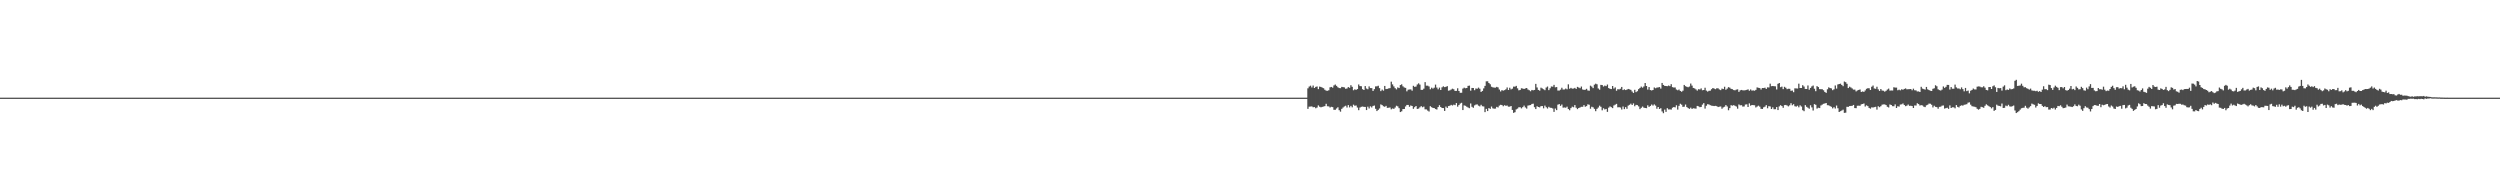 <?xml version="1.0" encoding="UTF-8"?>
<svg xmlns="http://www.w3.org/2000/svg" width="1920" height="150">
  <path d="M0 75.000h1v1.000H0zM1 75.000h1v1.000H1zM2 75.000h1v1.000H2zM3 75.000h1v1.000H3zM4 75.000h1v1.000H4zM5 75.000h1v1.000H5zM6 75.000h1v1.000H6zM7 75.000h1v1.000H7zM8 75.000h1v1.000H8zM9 75.000h1v1.000H9zM10 75.000h1v1.000H10zM11 75.000h1v1.000H11zM12 75.000h1v1.000H12zM13 75.000h1v1.000H13zM14 75.000h1v1.000H14zM15 75.000h1v1.000H15zM16 75.000h1v1.000H16zM17 75.000h1v1.000H17zM18 75.000h1v1.000H18zM19 75.000h1v1.000H19zM20 75.000h1v1.000H20zM21 75.000h1v1.000H21zM22 75.000h1v1.000H22zM23 75.000h1v1.000H23zM24 75.000h1v1.000H24zM25 75.000h1v1.000H25zM26 75.000h1v1.000H26zM27 75.000h1v1.000H27zM28 75.000h1v1.000H28zM29 75.000h1v1.000H29zM30 75.000h1v1.000H30zM31 75.000h1v1.000H31zM32 75.000h1v1.000H32zM33 75.000h1v1.000H33zM34 75.000h1v1.000H34zM35 75.000h1v1.000H35zM36 75.000h1v1.000H36zM37 75.000h1v1.000H37zM38 75.000h1v1.000H38zM39 75.000h1v1.000H39zM40 75.000h1v1.000H40zM41 75.000h1v1.000H41zM42 75.000h1v1.000H42zM43 75.000h1v1.000H43zM44 75.000h1v1.000H44zM45 75.000h1v1.000H45zM46 75.000h1v1.000H46zM47 75.000h1v1.000H47zM48 75.000h1v1.000H48zM49 75.000h1v1.000H49zM50 75.000h1v1.000H50zM51 75.000h1v1.000H51zM52 75.000h1v1.000H52zM53 75.000h1v1.000H53zM54 75.000h1v1.000H54zM55 75.000h1v1.000H55zM56 75.000h1v1.000H56zM57 75.000h1v1.000H57zM58 75.000h1v1.000H58zM59 75.000h1v1.000H59zM60 75.000h1v1.000H60zM61 75.000h1v1.000H61zM62 75.000h1v1.000H62zM63 75.000h1v1.000H63zM64 75.000h1v1.000H64zM65 75.000h1v1.000H65zM66 75.000h1v1.000H66zM67 75.000h1v1.000H67zM68 75.000h1v1.000H68zM69 75.000h1v1.000H69zM70 75.000h1v1.000H70zM71 75.000h1v1.000H71zM72 75.000h1v1.000H72zM73 75.000h1v1.000H73zM74 75.000h1v1.000H74zM75 75.000h1v1.000H75zM76 75.000h1v1.000H76zM77 75.000h1v1.000H77zM78 75.000h1v1.000H78zM79 75.000h1v1.000H79zM80 75.000h1v1.000H80zM81 75.000h1v1.000H81zM82 75.000h1v1.000H82zM83 75.000h1v1.000H83zM84 75.000h1v1.000H84zM85 75.000h1v1.000H85zM86 75.000h1v1.000H86zM87 75.000h1v1.000H87zM88 75.000h1v1.000H88zM89 75.000h1v1.000H89zM90 75.000h1v1.000H90zM91 75.000h1v1.000H91zM92 75.000h1v1.000H92zM93 75.000h1v1.000H93zM94 75.000h1v1.000H94zM95 75.000h1v1.000H95zM96 75.000h1v1.000H96zM97 75.000h1v1.000H97zM98 75.000h1v1.000H98zM99 75.000h1v1.000H99zM100 75.000h1v1.000H100zM101 75.000h1v1.000H101zM102 75.000h1v1.000H102zM103 75.000h1v1.000H103zM104 75.000h1v1.000H104zM105 75.000h1v1.000H105zM106 75.000h1v1.000H106zM107 75.000h1v1.000H107zM108 75.000h1v1.000H108zM109 75.000h1v1.000H109zM110 75.000h1v1.000H110zM111 75.000h1v1.000H111zM112 75.000h1v1.000H112zM113 75.000h1v1.000H113zM114 75.000h1v1.000H114zM115 75.000h1v1.000H115zM116 75.000h1v1.000H116zM117 75.000h1v1.000H117zM118 75.000h1v1.000H118zM119 75.000h1v1.000H119zM120 75.000h1v1.000H120zM121 75.000h1v1.000H121zM122 75.000h1v1.000H122zM123 75.000h1v1.000H123zM124 75.000h1v1.000H124zM125 75.000h1v1.000H125zM126 75.000h1v1.000H126zM127 75.000h1v1.000H127zM128 75.000h1v1.000H128zM129 75.000h1v1.000H129zM130 75.000h1v1.000H130zM131 75.000h1v1.000H131zM132 75.000h1v1.000H132zM133 75.000h1v1.000H133zM134 75.000h1v1.000H134zM135 75.000h1v1.000H135zM136 75.000h1v1.000H136zM137 75.000h1v1.000H137zM138 75.000h1v1.000H138zM139 75.000h1v1.000H139zM140 75.000h1v1.000H140zM141 75.000h1v1.000H141zM142 75.000h1v1.000H142zM143 75.000h1v1.000H143zM144 75.000h1v1.000H144zM145 75.000h1v1.000H145zM146 75.000h1v1.000H146zM147 75.000h1v1.000H147zM148 75.000h1v1.000H148zM149 75.000h1v1.000H149zM150 75.000h1v1.000H150zM151 75.000h1v1.000H151zM152 75.000h1v1.000H152zM153 75.000h1v1.000H153zM154 75.000h1v1.000H154zM155 75.000h1v1.000H155zM156 75.000h1v1.000H156zM157 75.000h1v1.000H157zM158 75.000h1v1.000H158zM159 75.000h1v1.000H159zM160 75.000h1v1.000H160zM161 75.000h1v1.000H161zM162 75.000h1v1.000H162zM163 75.000h1v1.000H163zM164 75.000h1v1.000H164zM165 75.000h1v1.000H165zM166 75.000h1v1.000H166zM167 75.000h1v1.000H167zM168 75.000h1v1.000H168zM169 75.000h1v1.000H169zM170 75.000h1v1.000H170zM171 75.000h1v1.000H171zM172 75.000h1v1.000H172zM173 75.000h1v1.000H173zM174 75.000h1v1.000H174zM175 75.000h1v1.000H175zM176 75.000h1v1.000H176zM177 75.000h1v1.000H177zM178 75.000h1v1.000H178zM179 75.000h1v1.000H179zM180 75.000h1v1.000H180zM181 75.000h1v1.000H181zM182 75.000h1v1.000H182zM183 75.000h1v1.000H183zM184 75.000h1v1.000H184zM185 75.000h1v1.000H185zM186 75.000h1v1.000H186zM187 75.000h1v1.000H187zM188 75.000h1v1.000H188zM189 75.000h1v1.000H189zM190 75.000h1v1.000H190zM191 75.000h1v1.000H191zM192 75.000h1v1.000H192zM193 75.000h1v1.000H193zM194 75.000h1v1.000H194zM195 75.000h1v1.000H195zM196 75.000h1v1.000H196zM197 75.000h1v1.000H197zM198 75.000h1v1.000H198zM199 75.000h1v1.000H199zM200 75.000h1v1.000H200zM201 75.000h1v1.000H201zM202 75.000h1v1.000H202zM203 75.000h1v1.000H203zM204 75.000h1v1.000H204zM205 75.000h1v1.000H205zM206 75.000h1v1.000H206zM207 75.000h1v1.000H207zM208 75.000h1v1.000H208zM209 75.000h1v1.000H209zM210 75.000h1v1.000H210zM211 75.000h1v1.000H211zM212 75.000h1v1.000H212zM213 75.000h1v1.000H213zM214 75.000h1v1.000H214zM215 75.000h1v1.000H215zM216 75.000h1v1.000H216zM217 75.000h1v1.000H217zM218 75.000h1v1.000H218zM219 75.000h1v1.000H219zM220 75.000h1v1.000H220zM221 75.000h1v1.000H221zM222 75.000h1v1.000H222zM223 75.000h1v1.000H223zM224 75.000h1v1.000H224zM225 75.000h1v1.000H225zM226 75.000h1v1.000H226zM227 75.000h1v1.000H227zM228 75.000h1v1.000H228zM229 75.000h1v1.000H229zM230 75.000h1v1.000H230zM231 75.000h1v1.000H231zM232 75.000h1v1.000H232zM233 75.000h1v1.000H233zM234 75.000h1v1.000H234zM235 75.000h1v1.000H235zM236 75.000h1v1.000H236zM237 75.000h1v1.000H237zM238 75.000h1v1.000H238zM239 75.000h1v1.000H239zM240 75.000h1v1.000H240zM241 75.000h1v1.000H241zM242 75.000h1v1.000H242zM243 75.000h1v1.000H243zM244 75.000h1v1.000H244zM245 75.000h1v1.000H245zM246 75.000h1v1.000H246zM247 75.000h1v1.000H247zM248 75.000h1v1.000H248zM249 75.000h1v1.000H249zM250 75.000h1v1.000H250zM251 75.000h1v1.000H251zM252 75.000h1v1.000H252zM253 75.000h1v1.000H253zM254 75.000h1v1.000H254zM255 75.000h1v1.000H255zM256 75.000h1v1.000H256zM257 75.000h1v1.000H257zM258 75.000h1v1.000H258zM259 75.000h1v1.000H259zM260 75.000h1v1.000H260zM261 75.000h1v1.000H261zM262 75.000h1v1.000H262zM263 75.000h1v1.000H263zM264 75.000h1v1.000H264zM265 75.000h1v1.000H265zM266 75.000h1v1.000H266zM267 75.000h1v1.000H267zM268 75.000h1v1.000H268zM269 75.000h1v1.000H269zM270 75.000h1v1.000H270zM271 75.000h1v1.000H271zM272 75.000h1v1.000H272zM273 75.000h1v1.000H273zM274 75.000h1v1.000H274zM275 75.000h1v1.000H275zM276 75.000h1v1.000H276zM277 75.000h1v1.000H277zM278 75.000h1v1.000H278zM279 75.000h1v1.000H279zM280 75.000h1v1.000H280zM281 75.000h1v1.000H281zM282 75.000h1v1.000H282zM283 75.000h1v1.000H283zM284 75.000h1v1.000H284zM285 75.000h1v1.000H285zM286 75.000h1v1.000H286zM287 75.000h1v1.000H287zM288 75.000h1v1.000H288zM289 75.000h1v1.000H289zM290 75.000h1v1.000H290zM291 75.000h1v1.000H291zM292 75.000h1v1.000H292zM293 75.000h1v1.000H293zM294 75.000h1v1.000H294zM295 75.000h1v1.000H295zM296 75.000h1v1.000H296zM297 75.000h1v1.000H297zM298 75.000h1v1.000H298zM299 75.000h1v1.000H299zM300 75.000h1v1.000H300zM301 75.000h1v1.000H301zM302 75.000h1v1.000H302zM303 75.000h1v1.000H303zM304 75.000h1v1.000H304zM305 75.000h1v1.000H305zM306 75.000h1v1.000H306zM307 75.000h1v1.000H307zM308 75.000h1v1.000H308zM309 75.000h1v1.000H309zM310 75.000h1v1.000H310zM311 75.000h1v1.000H311zM312 75.000h1v1.000H312zM313 75.000h1v1.000H313zM314 75.000h1v1.000H314zM315 75.000h1v1.000H315zM316 75.000h1v1.000H316zM317 75.000h1v1.000H317zM318 75.000h1v1.000H318zM319 75.000h1v1.000H319zM320 75.000h1v1.000H320zM321 75.000h1v1.000H321zM322 75.000h1v1.000H322zM323 75.000h1v1.000H323zM324 75.000h1v1.000H324zM325 75.000h1v1.000H325zM326 75.000h1v1.000H326zM327 75.000h1v1.000H327zM328 75.000h1v1.000H328zM329 75.000h1v1.000H329zM330 75.000h1v1.000H330zM331 75.000h1v1.000H331zM332 75.000h1v1.000H332zM333 75.000h1v1.000H333zM334 75.000h1v1.000H334zM335 75.000h1v1.000H335zM336 75.000h1v1.000H336zM337 75.000h1v1.000H337zM338 75.000h1v1.000H338zM339 75.000h1v1.000H339zM340 75.000h1v1.000H340zM341 75.000h1v1.000H341zM342 75.000h1v1.000H342zM343 75.000h1v1.000H343zM344 75.000h1v1.000H344zM345 75.000h1v1.000H345zM346 75.000h1v1.000H346zM347 75.000h1v1.000H347zM348 75.000h1v1.000H348zM349 75.000h1v1.000H349zM350 75.000h1v1.000H350zM351 75.000h1v1.000H351zM352 75.000h1v1.000H352zM353 75.000h1v1.000H353zM354 75.000h1v1.000H354zM355 75.000h1v1.000H355zM356 75.000h1v1.000H356zM357 75.000h1v1.000H357zM358 75.000h1v1.000H358zM359 75.000h1v1.000H359zM360 75.000h1v1.000H360zM361 75.000h1v1.000H361zM362 75.000h1v1.000H362zM363 75.000h1v1.000H363zM364 75.000h1v1.000H364zM365 75.000h1v1.000H365zM366 75.000h1v1.000H366zM367 75.000h1v1.000H367zM368 75.000h1v1.000H368zM369 75.000h1v1.000H369zM370 75.000h1v1.000H370zM371 75.000h1v1.000H371zM372 75.000h1v1.000H372zM373 75.000h1v1.000H373zM374 75.000h1v1.000H374zM375 75.000h1v1.000H375zM376 75.000h1v1.000H376zM377 75.000h1v1.000H377zM378 75.000h1v1.000H378zM379 75.000h1v1.000H379zM380 75.000h1v1.000H380zM381 75.000h1v1.000H381zM382 75.000h1v1.000H382zM383 75.000h1v1.000H383zM384 75.000h1v1.000H384zM385 75.000h1v1.000H385zM386 75.000h1v1.000H386zM387 75.000h1v1.000H387zM388 75.000h1v1.000H388zM389 75.000h1v1.000H389zM390 75.000h1v1.000H390zM391 75.000h1v1.000H391zM392 75.000h1v1.000H392zM393 75.000h1v1.000H393zM394 75.000h1v1.000H394zM395 75.000h1v1.000H395zM396 75.000h1v1.000H396zM397 75.000h1v1.000H397zM398 75.000h1v1.000H398zM399 75.000h1v1.000H399zM400 75.000h1v1.000H400zM401 75.000h1v1.000H401zM402 75.000h1v1.000H402zM403 75.000h1v1.000H403zM404 75.000h1v1.000H404zM405 75.000h1v1.000H405zM406 75.000h1v1.000H406zM407 75.000h1v1.000H407zM408 75.000h1v1.000H408zM409 75.000h1v1.000H409zM410 75.000h1v1.000H410zM411 75.000h1v1.000H411zM412 75.000h1v1.000H412zM413 75.000h1v1.000H413zM414 75.000h1v1.000H414zM415 75.000h1v1.000H415zM416 75.000h1v1.000H416zM417 75.000h1v1.000H417zM418 75.000h1v1.000H418zM419 75.000h1v1.000H419zM420 75.000h1v1.000H420zM421 75.000h1v1.000H421zM422 75.000h1v1.000H422zM423 75.000h1v1.000H423zM424 75.000h1v1.000H424zM425 75.000h1v1.000H425zM426 75.000h1v1.000H426zM427 75.000h1v1.000H427zM428 75.000h1v1.000H428zM429 75.000h1v1.000H429zM430 75.000h1v1.000H430zM431 75.000h1v1.000H431zM432 75.000h1v1.000H432zM433 75.000h1v1.000H433zM434 75.000h1v1.000H434zM435 75.000h1v1.000H435zM436 75.000h1v1.000H436zM437 75.000h1v1.000H437zM438 75.000h1v1.000H438zM439 75.000h1v1.000H439zM440 75.000h1v1.000H440zM441 75.000h1v1.000H441zM442 75.000h1v1.000H442zM443 75.000h1v1.000H443zM444 75.000h1v1.000H444zM445 75.000h1v1.000H445zM446 75.000h1v1.000H446zM447 75.000h1v1.000H447zM448 75.000h1v1.000H448zM449 75.000h1v1.000H449zM450 75.000h1v1.000H450zM451 75.000h1v1.000H451zM452 75.000h1v1.000H452zM453 75.000h1v1.000H453zM454 75.000h1v1.000H454zM455 75.000h1v1.000H455zM456 75.000h1v1.000H456zM457 75.000h1v1.000H457zM458 75.000h1v1.000H458zM459 75.000h1v1.000H459zM460 75.000h1v1.000H460zM461 75.000h1v1.000H461zM462 75.000h1v1.000H462zM463 75.000h1v1.000H463zM464 75.000h1v1.000H464zM465 75.000h1v1.000H465zM466 75.000h1v1.000H466zM467 75.000h1v1.000H467zM468 75.000h1v1.000H468zM469 75.000h1v1.000H469zM470 75.000h1v1.000H470zM471 75.000h1v1.000H471zM472 75.000h1v1.000H472zM473 75.000h1v1.000H473zM474 75.000h1v1.000H474zM475 75.000h1v1.000H475zM476 75.000h1v1.000H476zM477 75.000h1v1.000H477zM478 75.000h1v1.000H478zM479 75.000h1v1.000H479zM480 75.000h1v1.000H480zM481 75.000h1v1.000H481zM482 75.000h1v1.000H482zM483 75.000h1v1.000H483zM484 75.000h1v1.000H484zM485 75.000h1v1.000H485zM486 75.000h1v1.000H486zM487 75.000h1v1.000H487zM488 75.000h1v1.000H488zM489 75.000h1v1.000H489zM490 75.000h1v1.000H490zM491 75.000h1v1.000H491zM492 75.000h1v1.000H492zM493 75.000h1v1.000H493zM494 75.000h1v1.000H494zM495 75.000h1v1.000H495zM496 75.000h1v1.000H496zM497 75.000h1v1.000H497zM498 75.000h1v1.000H498zM499 75.000h1v1.000H499zM500 75.000h1v1.000H500zM501 75.000h1v1.000H501zM502 75.000h1v1.000H502zM503 75.000h1v1.000H503zM504 75.000h1v1.000H504zM505 75.000h1v1.000H505zM506 75.000h1v1.000H506zM507 75.000h1v1.000H507zM508 75.000h1v1.000H508zM509 75.000h1v1.000H509zM510 75.000h1v1.000H510zM511 75.000h1v1.000H511zM512 75.000h1v1.000H512zM513 75.000h1v1.000H513zM514 75.000h1v1.000H514zM515 75.000h1v1.000H515zM516 75.000h1v1.000H516zM517 75.000h1v1.000H517zM518 75.000h1v1.000H518zM519 75.000h1v1.000H519zM520 75.000h1v1.000H520zM521 75.000h1v1.000H521zM522 75.000h1v1.000H522zM523 75.000h1v1.000H523zM524 75.000h1v1.000H524zM525 75.000h1v1.000H525zM526 75.000h1v1.000H526zM527 75.000h1v1.000H527zM528 75.000h1v1.000H528zM529 75.000h1v1.000H529zM530 75.000h1v1.000H530zM531 75.000h1v1.000H531zM532 75.000h1v1.000H532zM533 75.000h1v1.000H533zM534 75.000h1v1.000H534zM535 75.000h1v1.000H535zM536 75.000h1v1.000H536zM537 75.000h1v1.000H537zM538 75.000h1v1.000H538zM539 75.000h1v1.000H539zM540 75.000h1v1.000H540zM541 75.000h1v1.000H541zM542 75.000h1v1.000H542zM543 75.000h1v1.000H543zM544 75.000h1v1.000H544zM545 75.000h1v1.000H545zM546 75.000h1v1.000H546zM547 75.000h1v1.000H547zM548 75.000h1v1.000H548zM549 75.000h1v1.000H549zM550 75.000h1v1.000H550zM551 75.000h1v1.000H551zM552 75.000h1v1.000H552zM553 75.000h1v1.000H553zM554 75.000h1v1.000H554zM555 75.000h1v1.000H555zM556 75.000h1v1.000H556zM557 75.000h1v1.000H557zM558 75.000h1v1.000H558zM559 75.000h1v1.000H559zM560 75.000h1v1.000H560zM561 75.000h1v1.000H561zM562 75.000h1v1.000H562zM563 75.000h1v1.000H563zM564 75.000h1v1.000H564zM565 75.000h1v1.000H565zM566 75.000h1v1.000H566zM567 75.000h1v1.000H567zM568 75.000h1v1.000H568zM569 75.000h1v1.000H569zM570 75.000h1v1.000H570zM571 75.000h1v1.000H571zM572 75.000h1v1.000H572zM573 75.000h1v1.000H573zM574 75.000h1v1.000H574zM575 75.000h1v1.000H575zM576 75.000h1v1.000H576zM577 75.000h1v1.000H577zM578 75.000h1v1.000H578zM579 75.000h1v1.000H579zM580 75.000h1v1.000H580zM581 75.000h1v1.000H581zM582 75.000h1v1.000H582zM583 75.000h1v1.000H583zM584 75.000h1v1.000H584zM585 75.000h1v1.000H585zM586 75.000h1v1.000H586zM587 75.000h1v1.000H587zM588 75.000h1v1.000H588zM589 75.000h1v1.000H589zM590 75.000h1v1.000H590zM591 75.000h1v1.000H591zM592 75.000h1v1.000H592zM593 75.000h1v1.000H593zM594 75.000h1v1.000H594zM595 75.000h1v1.000H595zM596 75.000h1v1.000H596zM597 75.000h1v1.000H597zM598 75.000h1v1.000H598zM599 75.000h1v1.000H599zM600 75.000h1v1.000H600zM601 75.000h1v1.000H601zM602 75.000h1v1.000H602zM603 75.000h1v1.000H603zM604 75.000h1v1.000H604zM605 75.000h1v1.000H605zM606 75.000h1v1.000H606zM607 75.000h1v1.000H607zM608 75.000h1v1.000H608zM609 75.000h1v1.000H609zM610 75.000h1v1.000H610zM611 75.000h1v1.000H611zM612 75.000h1v1.000H612zM613 75.000h1v1.000H613zM614 75.000h1v1.000H614zM615 75.000h1v1.000H615zM616 75.000h1v1.000H616zM617 75.000h1v1.000H617zM618 75.000h1v1.000H618zM619 75.000h1v1.000H619zM620 75.000h1v1.000H620zM621 75.000h1v1.000H621zM622 75.000h1v1.000H622zM623 75.000h1v1.000H623zM624 75.000h1v1.000H624zM625 75.000h1v1.000H625zM626 75.000h1v1.000H626zM627 75.000h1v1.000H627zM628 75.000h1v1.000H628zM629 75.000h1v1.000H629zM630 75.000h1v1.000H630zM631 75.000h1v1.000H631zM632 75.000h1v1.000H632zM633 75.000h1v1.000H633zM634 75.000h1v1.000H634zM635 75.000h1v1.000H635zM636 75.000h1v1.000H636zM637 75.000h1v1.000H637zM638 75.000h1v1.000H638zM639 75.000h1v1.000H639zM640 75.000h1v1.000H640zM641 75.000h1v1.000H641zM642 75.000h1v1.000H642zM643 75.000h1v1.000H643zM644 75.000h1v1.000H644zM645 75.000h1v1.000H645zM646 75.000h1v1.000H646zM647 75.000h1v1.000H647zM648 75.000h1v1.000H648zM649 75.000h1v1.000H649zM650 75.000h1v1.000H650zM651 75.000h1v1.000H651zM652 75.000h1v1.000H652zM653 75.000h1v1.000H653zM654 75.000h1v1.000H654zM655 75.000h1v1.000H655zM656 75.000h1v1.000H656zM657 75.000h1v1.000H657zM658 75.000h1v1.000H658zM659 75.000h1v1.000H659zM660 75.000h1v1.000H660zM661 75.000h1v1.000H661zM662 75.000h1v1.000H662zM663 75.000h1v1.000H663zM664 75.000h1v1.000H664zM665 75.000h1v1.000H665zM666 75.000h1v1.000H666zM667 75.000h1v1.000H667zM668 75.000h1v1.000H668zM669 75.000h1v1.000H669zM670 75.000h1v1.000H670zM671 75.000h1v1.000H671zM672 75.000h1v1.000H672zM673 75.000h1v1.000H673zM674 75.000h1v1.000H674zM675 75.000h1v1.000H675zM676 75.000h1v1.000H676zM677 75.000h1v1.000H677zM678 75.000h1v1.000H678zM679 75.000h1v1.000H679zM680 75.000h1v1.000H680zM681 75.000h1v1.000H681zM682 75.000h1v1.000H682zM683 75.000h1v1.000H683zM684 75.000h1v1.000H684zM685 75.000h1v1.000H685zM686 75.000h1v1.000H686zM687 75.000h1v1.000H687zM688 75.000h1v1.000H688zM689 75.000h1v1.000H689zM690 75.000h1v1.000H690zM691 75.000h1v1.000H691zM692 75.000h1v1.000H692zM693 75.000h1v1.000H693zM694 75.000h1v1.000H694zM695 75.000h1v1.000H695zM696 75.000h1v1.000H696zM697 75.000h1v1.000H697zM698 75.000h1v1.000H698zM699 75.000h1v1.000H699zM700 75.000h1v1.000H700zM701 75.000h1v1.000H701zM702 75.000h1v1.000H702zM703 75.000h1v1.000H703zM704 75.000h1v1.000H704zM705 75.000h1v1.000H705zM706 75.000h1v1.000H706zM707 75.000h1v1.000H707zM708 75.000h1v1.000H708zM709 75.000h1v1.000H709zM710 75.000h1v1.000H710zM711 75.000h1v1.000H711zM712 75.000h1v1.000H712zM713 75.000h1v1.000H713zM714 75.000h1v1.000H714zM715 75.000h1v1.000H715zM716 75.000h1v1.000H716zM717 75.000h1v1.000H717zM718 75.000h1v1.000H718zM719 75.000h1v1.000H719zM720 75.000h1v1.000H720zM721 75.000h1v1.000H721zM722 75.000h1v1.000H722zM723 75.000h1v1.000H723zM724 75.000h1v1.000H724zM725 75.000h1v1.000H725zM726 75.000h1v1.000H726zM727 75.000h1v1.000H727zM728 75.000h1v1.000H728zM729 75.000h1v1.000H729zM730 75.000h1v1.000H730zM731 75.000h1v1.000H731zM732 75.000h1v1.000H732zM733 75.000h1v1.000H733zM734 75.000h1v1.000H734zM735 75.000h1v1.000H735zM736 75.000h1v1.000H736zM737 75.000h1v1.000H737zM738 75.000h1v1.000H738zM739 75.000h1v1.000H739zM740 75.000h1v1.000H740zM741 75.000h1v1.000H741zM742 75.000h1v1.000H742zM743 75.000h1v1.000H743zM744 75.000h1v1.000H744zM745 75.000h1v1.000H745zM746 75.000h1v1.000H746zM747 75.000h1v1.000H747zM748 75.000h1v1.000H748zM749 75.000h1v1.000H749zM750 75.000h1v1.000H750zM751 75.000h1v1.000H751zM752 75.000h1v1.000H752zM753 75.000h1v1.000H753zM754 75.000h1v1.000H754zM755 75.000h1v1.000H755zM756 75.000h1v1.000H756zM757 75.000h1v1.000H757zM758 75.000h1v1.000H758zM759 75.000h1v1.000H759zM760 75.000h1v1.000H760zM761 75.000h1v1.000H761zM762 75.000h1v1.000H762zM763 75.000h1v1.000H763zM764 75.000h1v1.000H764zM765 75.000h1v1.000H765zM766 75.000h1v1.000H766zM767 75.000h1v1.000H767zM768 75.000h1v1.000H768zM769 75.000h1v1.000H769zM770 75.000h1v1.000H770zM771 75.000h1v1.000H771zM772 75.000h1v1.000H772zM773 75.000h1v1.000H773zM774 75.000h1v1.000H774zM775 75.000h1v1.000H775zM776 75.000h1v1.000H776zM777 75.000h1v1.000H777zM778 75.000h1v1.000H778zM779 75.000h1v1.000H779zM780 75.000h1v1.000H780zM781 75.000h1v1.000H781zM782 75.000h1v1.000H782zM783 75.000h1v1.000H783zM784 75.000h1v1.000H784zM785 75.000h1v1.000H785zM786 75.000h1v1.000H786zM787 75.000h1v1.000H787zM788 75.000h1v1.000H788zM789 75.000h1v1.000H789zM790 75.000h1v1.000H790zM791 75.000h1v1.000H791zM792 75.000h1v1.000H792zM793 75.000h1v1.000H793zM794 75.000h1v1.000H794zM795 75.000h1v1.000H795zM796 75.000h1v1.000H796zM797 75.000h1v1.000H797zM798 75.000h1v1.000H798zM799 75.000h1v1.000H799zM800 75.000h1v1.000H800zM801 75.000h1v1.000H801zM802 75.000h1v1.000H802zM803 75.000h1v1.000H803zM804 75.000h1v1.000H804zM805 75.000h1v1.000H805zM806 75.000h1v1.000H806zM807 75.000h1v1.000H807zM808 75.000h1v1.000H808zM809 75.000h1v1.000H809zM810 75.000h1v1.000H810zM811 75.000h1v1.000H811zM812 75.000h1v1.000H812zM813 75.000h1v1.000H813zM814 75.000h1v1.000H814zM815 75.000h1v1.000H815zM816 75.000h1v1.000H816zM817 75.000h1v1.000H817zM818 75.000h1v1.000H818zM819 75.000h1v1.000H819zM820 75.000h1v1.000H820zM821 75.000h1v1.000H821zM822 75.000h1v1.000H822zM823 75.000h1v1.000H823zM824 75.000h1v1.000H824zM825 75.000h1v1.000H825zM826 75.000h1v1.000H826zM827 75.000h1v1.000H827zM828 75.000h1v1.000H828zM829 75.000h1v1.000H829zM830 75.000h1v1.000H830zM831 75.000h1v1.000H831zM832 75.000h1v1.000H832zM833 75.000h1v1.000H833zM834 75.000h1v1.000H834zM835 75.000h1v1.000H835zM836 75.000h1v1.000H836zM837 75.000h1v1.000H837zM838 75.000h1v1.000H838zM839 75.000h1v1.000H839zM840 75.000h1v1.000H840zM841 75.000h1v1.000H841zM842 75.000h1v1.000H842zM843 75.000h1v1.000H843zM844 75.000h1v1.000H844zM845 75.000h1v1.000H845zM846 75.000h1v1.000H846zM847 75.000h1v1.000H847zM848 75.000h1v1.000H848zM849 75.000h1v1.000H849zM850 75.000h1v1.000H850zM851 75.000h1v1.000H851zM852 75.000h1v1.000H852zM853 75.000h1v1.000H853zM854 75.000h1v1.000H854zM855 75.000h1v1.000H855zM856 75.000h1v1.000H856zM857 75.000h1v1.000H857zM858 75.000h1v1.000H858zM859 75.000h1v1.000H859zM860 75.000h1v1.000H860zM861 75.000h1v1.000H861zM862 75.000h1v1.000H862zM863 75.000h1v1.000H863zM864 75.000h1v1.000H864zM865 75.000h1v1.000H865zM866 75.000h1v1.000H866zM867 75.000h1v1.000H867zM868 75.000h1v1.000H868zM869 75.000h1v1.000H869zM870 75.000h1v1.000H870zM871 75.000h1v1.000H871zM872 75.000h1v1.000H872zM873 75.000h1v1.000H873zM874 75.000h1v1.000H874zM875 75.000h1v1.000H875zM876 75.000h1v1.000H876zM877 75.000h1v1.000H877zM878 75.000h1v1.000H878zM879 75.000h1v1.000H879zM880 75.000h1v1.000H880zM881 75.000h1v1.000H881zM882 75.000h1v1.000H882zM883 75.000h1v1.000H883zM884 75.000h1v1.000H884zM885 75.000h1v1.000H885zM886 75.000h1v1.000H886zM887 75.000h1v1.000H887zM888 75.000h1v1.000H888zM889 75.000h1v1.000H889zM890 75.000h1v1.000H890zM891 75.000h1v1.000H891zM892 75.000h1v1.000H892zM893 75.000h1v1.000H893zM894 75.000h1v1.000H894zM895 75.000h1v1.000H895zM896 75.000h1v1.000H896zM897 75.000h1v1.000H897zM898 75.000h1v1.000H898zM899 75.000h1v1.000H899zM900 75.000h1v1.000H900zM901 75.000h1v1.000H901zM902 75.000h1v1.000H902zM903 75.000h1v1.000H903zM904 75.000h1v1.000H904zM905 75.000h1v1.000H905zM906 75.000h1v1.000H906zM907 75.000h1v1.000H907zM908 75.000h1v1.000H908zM909 75.000h1v1.000H909zM910 75.000h1v1.000H910zM911 75.000h1v1.000H911zM912 75.000h1v1.000H912zM913 75.000h1v1.000H913zM914 75.000h1v1.000H914zM915 75.000h1v1.000H915zM916 75.000h1v1.000H916zM917 75.000h1v1.000H917zM918 75.000h1v1.000H918zM919 75.000h1v1.000H919zM920 75.000h1v1.000H920zM921 75.000h1v1.000H921zM922 75.000h1v1.000H922zM923 75.000h1v1.000H923zM924 75.000h1v1.000H924zM925 75.000h1v1.000H925zM926 75.000h1v1.000H926zM927 75.000h1v1.000H927zM928 75.000h1v1.000H928zM929 75.000h1v1.000H929zM930 75.000h1v1.000H930zM931 75.000h1v1.000H931zM932 75.000h1v1.000H932zM933 75.000h1v1.000H933zM934 75.000h1v1.000H934zM935 75.000h1v1.000H935zM936 75.000h1v1.000H936zM937 75.000h1v1.000H937zM938 75.000h1v1.000H938zM939 75.000h1v1.000H939zM940 75.000h1v1.000H940zM941 75.000h1v1.000H941zM942 75.000h1v1.000H942zM943 75.000h1v1.000H943zM944 75.000h1v1.000H944zM945 75.000h1v1.000H945zM946 75.000h1v1.000H946zM947 75.000h1v1.000H947zM948 75.000h1v1.000H948zM949 75.000h1v1.000H949zM950 75.000h1v1.000H950zM951 75.000h1v1.000H951zM952 75.000h1v1.000H952zM953 75.000h1v1.000H953zM954 75.000h1v1.000H954zM955 75.000h1v1.000H955zM956 75.000h1v1.000H956zM957 75.000h1v1.000H957zM958 75.000h1v1.000H958zM959 75.000h1v1.000H959zM960 75.000h1v1.000H960zM961 75.000h1v1.000H961zM962 75.000h1v1.000H962zM963 75.000h1v1.000H963zM964 75.000h1v1.000H964zM965 75.000h1v1.000H965zM966 75.000h1v1.000H966zM967 75.000h1v1.000H967zM968 75.000h1v1.000H968zM969 75.000h1v1.000H969zM970 75.000h1v1.000H970zM971 75.000h1v1.000H971zM972 75.000h1v1.000H972zM973 75.000h1v1.000H973zM974 75.000h1v1.000H974zM975 75.000h1v1.000H975zM976 75.000h1v1.000H976zM977 75.000h1v1.000H977zM978 75.000h1v1.000H978zM979 75.000h1v1.000H979zM980 75.000h1v1.000H980zM981 75.000h1v1.000H981zM982 75.000h1v1.000H982zM983 75.000h1v1.000H983zM984 75.000h1v1.000H984zM985 75.000h1v1.000H985zM986 75.000h1v1.000H986zM987 75.000h1v1.000H987zM988 75.000h1v1.000H988zM989 75.000h1v1.000H989zM990 75.000h1v1.000H990zM991 75.000h1v1.000H991zM992 75.000h1v1.000H992zM993 75.000h1v1.000H993zM994 75.000h1v1.000H994zM995 75.000h1v1.000H995zM996 75.000h1v1.000H996zM997 75.000h1v1.000H997zM998 75.000h1v1.000H998zM999 75.000h1v1.000H999zM1000 75.000h1v1.000H1000zM1001 75.000h1v1.000H1001zM1002 75.000h1v1.000H1002zM1003 75.000h1v1.000H1003zM1004 67.817h1v15.808H1004zM1005 66.454h1v15.465H1005zM1006 65.816h1v16.018H1006zM1007 67.164h1v14.547H1007zM1008 65.691h1v16.675H1008zM1009 67.562h1v14.661H1009zM1010 66.720h1v16.406H1010zM1011 66.400h1v16.210H1011zM1012 68.466h1v12.505H1012zM1013 66.491h1v15.475H1013zM1014 66.781h1v15.671H1014zM1015 67.282h1v14.801H1015zM1016 67.754h1v14.054H1016zM1017 68.915h1v12.606H1017zM1018 69.625h1v10.112H1018zM1019 69.740h1v11.861H1019zM1020 69.348h1v12.346H1020zM1021 67.096h1v15.485H1021zM1022 66.749h1v15.287H1022zM1023 67.319h1v14.972H1023zM1024 65.566h1v18.738H1024zM1025 64.906h1v19.435H1025zM1026 65.928h1v17.368H1026zM1027 66.999h1v15.389H1027zM1028 67.646h1v16.990H1028zM1029 67.727h1v18.017H1029zM1030 66.737h1v16.878H1030zM1031 66.933h1v15.668H1031zM1032 67.130h1v14.637H1032zM1033 68.211h1v12.973H1033zM1034 67.960h1v14.621H1034zM1035 66.847h1v13.870H1035zM1036 67.430h1v15.074H1036zM1037 65.437h1v15.884H1037zM1038 66.659h1v15.797H1038zM1039 69.332h1v11.040H1039zM1040 68.599h1v12.602H1040zM1041 69.033h1v11.962H1041zM1042 68.417h1v14.146H1042zM1043 64.867h1v19.786H1043zM1044 66.092h1v16.514H1044zM1045 66.264h1v15.734H1045zM1046 68.510h1v13.292H1046zM1047 69.108h1v12.960H1047zM1048 66.099h1v16.010H1048zM1049 68.003h1v16.511H1049zM1050 68.538h1v13.401H1050zM1051 66.353h1v16.936H1051zM1052 67.646h1v14.038H1052zM1053 67.675h1v14.858H1053zM1054 69.824h1v11.547H1054zM1055 68.456h1v12.574H1055zM1056 66.375h1v17.202H1056zM1057 66.285h1v19.012H1057zM1058 65.864h1v18.508H1058zM1059 67.672h1v15.633H1059zM1060 69.979h1v10.209H1060zM1061 68.812h1v11.921H1061zM1062 69.656h1v11.935H1062zM1063 65.980h1v16.022H1063zM1064 68.413h1v12.908H1064zM1065 68.232h1v14.600H1065zM1066 67.907h1v14.810H1066zM1067 67.675h1v14.852H1067zM1068 62.728h1v21.252H1068zM1069 64.803h1v18.504H1069zM1070 66.348h1v17.249H1070zM1071 67.737h1v14.857H1071zM1072 68.644h1v12.557H1072zM1073 67.106h1v14.625H1073zM1074 67.611h1v15.489H1074zM1075 65.341h1v20.710H1075zM1076 64.750h1v20.756H1076zM1077 66.311h1v17.431H1077zM1078 67.179h1v16.556H1078zM1079 67.459h1v14.291H1079zM1080 70.157h1v10.453H1080zM1081 68.842h1v11.750H1081zM1082 68.720h1v13.305H1082zM1083 68.654h1v12.354H1083zM1084 69.627h1v11.756H1084zM1085 65.876h1v17.692H1085zM1086 66.711h1v15.635H1086zM1087 66.471h1v14.942H1087zM1088 64.847h1v18.834H1088zM1089 63.981h1v19.428H1089zM1090 64.960h1v17.496H1090zM1091 69.011h1v12.482H1091zM1092 69.014h1v13.387H1092zM1093 68.079h1v13.787H1093zM1094 63.081h1v20.907H1094zM1095 65.799h1v18.223H1095zM1096 65.779h1v19.141H1096zM1097 66.388h1v19.274H1097zM1098 68.573h1v12.977H1098zM1099 67.315h1v15.025H1099zM1100 68.031h1v14.861H1100zM1101 67.308h1v15.699H1101zM1102 64.997h1v18.753H1102zM1103 67.210h1v16.919H1103zM1104 68.610h1v13.616H1104zM1105 67.280h1v13.518H1105zM1106 69.114h1v13.054H1106zM1107 67.068h1v15.860H1107zM1108 66.326h1v16.666H1108zM1109 66.918h1v18.302H1109zM1110 66.678h1v15.173H1110zM1111 66.142h1v16.761H1111zM1112 69.646h1v11.817H1112zM1113 69.372h1v11.826H1113zM1114 68.745h1v11.801H1114zM1115 68.092h1v12.966H1115zM1116 68.551h1v11.824H1116zM1117 69.847h1v10.882H1117zM1118 69.800h1v9.349H1118zM1119 67.810h1v14.135H1119zM1120 69.883h1v10.791H1120zM1121 71.267h1v8.220H1121zM1122 71.237h1v7.720H1122zM1123 68.051h1v16.458H1123zM1124 67.344h1v13.582H1124zM1125 67.767h1v13.467H1125zM1126 67.595h1v14.372H1126zM1127 65.927h1v16.683H1127zM1128 65.723h1v17.384H1128zM1129 69.652h1v9.788H1129zM1130 67.555h1v14.475H1130zM1131 67.605h1v15.207H1131zM1132 69.298h1v11.665H1132zM1133 67.918h1v12.401H1133zM1134 68.169h1v11.990H1134zM1135 67.271h1v13.894H1135zM1136 68.159h1v13.533H1136zM1137 70.620h1v9.865H1137zM1138 69.824h1v11.795H1138zM1139 67.901h1v13.859H1139zM1140 65.964h1v20.170H1140zM1141 62.451h1v21.174H1141zM1142 62.431h1v22.893H1142zM1143 63.725h1v19.253H1143zM1144 64.721h1v18.901H1144zM1145 66.611h1v15.219H1145zM1146 67.047h1v16.134H1146zM1147 67.279h1v16.231H1147zM1148 67.334h1v16.064H1148zM1149 66.722h1v15.342H1149zM1150 67.114h1v15.442H1150zM1151 68.759h1v12.324H1151zM1152 70.249h1v10.247H1152zM1153 69.211h1v11.483H1153zM1154 69.622h1v11.970H1154zM1155 69.212h1v11.600H1155zM1156 68.618h1v12.633H1156zM1157 67.156h1v13.892H1157zM1158 69.122h1v12.819H1158zM1159 67.368h1v14.532H1159zM1160 68.669h1v12.745H1160zM1161 68.116h1v16.330H1161zM1162 66.524h1v20.158H1162zM1163 66.559h1v19.633H1163zM1164 65.924h1v18.106H1164zM1165 67.852h1v15.534H1165zM1166 69.361h1v13.025H1166zM1167 69.061h1v13.310H1167zM1168 67.765h1v15.509H1168zM1169 67.978h1v14.321H1169zM1170 68.349h1v12.770H1170zM1171 67.877h1v14.654H1171zM1172 67.568h1v15.850H1172zM1173 68.778h1v12.337H1173zM1174 69.345h1v11.513H1174zM1175 70.111h1v10.580H1175zM1176 69.093h1v10.731H1176zM1177 69.362h1v10.272H1177zM1178 69.086h1v13.242H1178zM1179 64.389h1v19.363H1179zM1180 67.148h1v14.442H1180zM1181 69.059h1v13.096H1181zM1182 69.650h1v12.827H1182zM1183 67.343h1v14.156H1183zM1184 67.952h1v13.494H1184zM1185 68.533h1v14.668H1185zM1186 69.264h1v11.846H1186zM1187 67.233h1v15.129H1187zM1188 66.445h1v16.923H1188zM1189 69.224h1v12.788H1189zM1190 67.779h1v14.955H1190zM1191 66.418h1v16.432H1191zM1192 66.547h1v16.740H1192zM1193 65.176h1v20.731H1193zM1194 67.077h1v16.281H1194zM1195 66.849h1v17.736H1195zM1196 69.521h1v10.854H1196zM1197 69.546h1v10.385H1197zM1198 68.871h1v12.433H1198zM1199 67.369h1v12.934H1199zM1200 68.745h1v13.943H1200zM1201 68.691h1v13.820H1201zM1202 68.016h1v14.738H1202zM1203 68.623h1v13.285H1203zM1204 64.759h1v19.022H1204zM1205 68.157h1v16.535H1205zM1206 67.492h1v15.561H1206zM1207 68.075h1v13.837H1207zM1208 67.990h1v14.366H1208zM1209 67.478h1v13.197H1209zM1210 68.281h1v14.438H1210zM1211 66.734h1v17.095H1211zM1212 67.219h1v15.733H1212zM1213 67.760h1v14.787H1213zM1214 66.477h1v15.535H1214zM1215 68.702h1v13.337H1215zM1216 69.031h1v11.728H1216zM1217 68.894h1v13.091H1217zM1218 68.179h1v13.337H1218zM1219 69.498h1v10.633H1219zM1220 69.661h1v10.791H1220zM1221 65.793h1v17.710H1221zM1222 66.492h1v15.470H1222zM1223 67.702h1v14.716H1223zM1224 65.032h1v18.596H1224zM1225 64.258h1v21.165H1225zM1226 64.726h1v18.875H1226zM1227 67.932h1v14.643H1227zM1228 68.889h1v12.257H1228zM1229 65.194h1v16.838H1229zM1230 65.333h1v19.378H1230zM1231 66.434h1v16.729H1231zM1232 65.749h1v18.340H1232zM1233 66.150h1v17.486H1233zM1234 64.948h1v20.960H1234zM1235 67.641h1v15.060H1235zM1236 68.224h1v13.490H1236zM1237 68.387h1v13.966H1237zM1238 66.073h1v16.963H1238zM1239 68.000h1v12.974H1239zM1240 67.123h1v13.260H1240zM1241 69.701h1v10.052H1241zM1242 68.494h1v13.930H1242zM1243 68.675h1v13.664H1243zM1244 68.159h1v14.419H1244zM1245 66.756h1v17.354H1245zM1246 69.171h1v12.620H1246zM1247 68.611h1v15.224H1247zM1248 69.184h1v13.084H1248zM1249 68.823h1v14.731H1249zM1250 68.307h1v12.787H1250zM1251 68.595h1v11.905H1251zM1252 69.034h1v10.571H1252zM1253 70.280h1v10.340H1253zM1254 71.398h1v8.029H1254zM1255 68.965h1v12.637H1255zM1256 70.733h1v9.822H1256zM1257 70.032h1v10.705H1257zM1258 68.439h1v13.267H1258zM1259 67.531h1v16.272H1259zM1260 66.504h1v16.280H1260zM1261 67.336h1v14.502H1261zM1262 66.411h1v16.259H1262zM1263 63.727h1v19.206H1263zM1264 66.069h1v17.036H1264zM1265 68.836h1v12.070H1265zM1266 66.892h1v15.234H1266zM1267 69.161h1v12.206H1267zM1268 69.490h1v10.782H1268zM1269 69.112h1v11.974H1269zM1270 67.165h1v13.028H1270zM1271 67.805h1v13.271H1271zM1272 67.282h1v16.215H1272zM1273 67.100h1v15.097H1273zM1274 66.854h1v16.862H1274zM1275 68.038h1v15.060H1275zM1276 63.716h1v21.882H1276zM1277 65.205h1v21.753H1277zM1278 65.954h1v18.205H1278zM1279 66.063h1v19.872H1279zM1280 66.179h1v16.912H1280zM1281 65.676h1v18.411H1281zM1282 66.143h1v17.876H1282zM1283 64.654h1v19.526H1283zM1284 66.913h1v15.845H1284zM1285 67.232h1v14.959H1285zM1286 67.168h1v15.314H1286zM1287 68.743h1v12.122H1287zM1288 69.307h1v14.887H1288zM1289 68.787h1v12.526H1289zM1290 69.856h1v9.804H1290zM1291 70.445h1v9.953H1291zM1292 69.635h1v12.434H1292zM1293 65.231h1v16.712H1293zM1294 66.199h1v14.069H1294zM1295 66.666h1v15.583H1295zM1296 67.015h1v16.018H1296zM1297 66.441h1v17.162H1297zM1298 64.135h1v18.547H1298zM1299 65.754h1v17.915H1299zM1300 67.521h1v15.642H1300zM1301 67.899h1v15.396H1301zM1302 68.653h1v14.823H1302zM1303 69.565h1v11.814H1303zM1304 68.512h1v13.159H1304zM1305 68.708h1v13.613H1305zM1306 67.900h1v14.205H1306zM1307 69.302h1v11.034H1307zM1308 69.118h1v10.103H1308zM1309 67.358h1v16.039H1309zM1310 69.602h1v11.609H1310zM1311 70.358h1v9.655H1311zM1312 69.739h1v10.514H1312zM1313 69.613h1v11.185H1313zM1314 68.499h1v12.652H1314zM1315 67.561h1v13.732H1315zM1316 68.023h1v13.430H1316zM1317 68.488h1v12.793H1317zM1318 67.766h1v13.771H1318zM1319 67.847h1v14.397H1319zM1320 68.718h1v13.198H1320zM1321 69.239h1v12.537H1321zM1322 68.066h1v15.426H1322zM1323 68.424h1v14.042H1323zM1324 66.623h1v15.363H1324zM1325 68.900h1v11.810H1325zM1326 68.053h1v13.733H1326zM1327 66.936h1v17.726H1327zM1328 67.340h1v15.693H1328zM1329 68.234h1v12.573H1329zM1330 68.519h1v12.634H1330zM1331 69.171h1v11.576H1331zM1332 69.360h1v11.887H1332zM1333 68.790h1v13.044H1333zM1334 68.604h1v14.829H1334zM1335 70.573h1v9.634H1335zM1336 69.367h1v11.505H1336zM1337 69.074h1v11.700H1337zM1338 69.375h1v12.477H1338zM1339 69.414h1v12.331H1339zM1340 69.259h1v11.029H1340zM1341 69.017h1v11.095H1341zM1342 68.593h1v13.565H1342zM1343 69.701h1v9.688H1343zM1344 68.711h1v12.462H1344zM1345 69.607h1v11.029H1345zM1346 69.431h1v11.330H1346zM1347 69.698h1v11.150H1347zM1348 69.002h1v13.528H1348zM1349 67.104h1v14.702H1349zM1350 67.416h1v13.736H1350zM1351 67.659h1v14.274H1351zM1352 68.753h1v14.782H1352zM1353 67.575h1v16.161H1353zM1354 67.654h1v14.774H1354zM1355 67.338h1v14.587H1355zM1356 68.306h1v12.421H1356zM1357 67.082h1v16.052H1357zM1358 67.183h1v14.312H1358zM1359 64.233h1v17.547H1359zM1360 66.222h1v17.484H1360zM1361 66.047h1v16.402H1361zM1362 66.215h1v17.688H1362zM1363 66.298h1v17.553H1363zM1364 68.719h1v13.496H1364zM1365 64.384h1v20.156H1365zM1366 63.752h1v17.973H1366zM1367 66.947h1v13.860H1367zM1368 66.488h1v14.954H1368zM1369 68.445h1v14.357H1369zM1370 66.664h1v14.071H1370zM1371 67.385h1v13.181H1371zM1372 68.506h1v12.538H1372zM1373 68.148h1v13.553H1373zM1374 68.201h1v12.696H1374zM1375 69.734h1v9.505H1375zM1376 69.518h1v11.303H1376zM1377 70.829h1v9.186H1377zM1378 67.827h1v13.801H1378zM1379 67.879h1v13.981H1379zM1380 67.987h1v13.225H1380zM1381 64.251h1v18.177H1381zM1382 67.560h1v13.352H1382zM1383 67.563h1v14.237H1383zM1384 65.445h1v19.200H1384zM1385 66.474h1v18.905H1385zM1386 68.287h1v12.434H1386zM1387 68.327h1v13.691H1387zM1388 65.635h1v17.121H1388zM1389 68.908h1v14.625H1389zM1390 67.525h1v13.314H1390zM1391 66.345h1v16.136H1391zM1392 65.709h1v19.166H1392zM1393 68.165h1v11.825H1393zM1394 70.034h1v10.441H1394zM1395 66.140h1v17.251H1395zM1396 66.850h1v15.898H1396zM1397 68.470h1v14.513H1397zM1398 68.496h1v12.523H1398zM1399 68.575h1v11.736H1399zM1400 69.309h1v10.398H1400zM1401 70.582h1v8.878H1401zM1402 71.332h1v7.765H1402zM1403 68.569h1v12.237H1403zM1404 67.084h1v13.811H1404zM1405 67.617h1v13.877H1405zM1406 67.878h1v14.170H1406zM1407 69.281h1v13.963H1407zM1408 68.610h1v13.735H1408zM1409 65.632h1v17.700H1409zM1410 68.054h1v12.974H1410zM1411 64.894h1v18.276H1411zM1412 64.502h1v21.507H1412zM1413 64.276h1v21.124H1413zM1414 65.253h1v19.638H1414zM1415 66.183h1v18.059H1415zM1416 62.600h1v24.067H1416zM1417 63.137h1v23.406H1417zM1418 64.336h1v17.665H1418zM1419 67.637h1v14.461H1419zM1420 66.536h1v14.923H1420zM1421 67.171h1v14.189H1421zM1422 67.960h1v13.279H1422zM1423 68.803h1v11.800H1423zM1424 68.795h1v14.192H1424zM1425 70.178h1v12.898H1425zM1426 69.455h1v11.773H1426zM1427 69.093h1v12.046H1427zM1428 68.710h1v12.528H1428zM1429 70.582h1v9.539H1429zM1430 70.238h1v9.644H1430zM1431 70.541h1v8.929H1431zM1432 69.459h1v12.364H1432zM1433 68.185h1v12.709H1433zM1434 67.740h1v13.791H1434zM1435 67.803h1v15.097H1435zM1436 69.128h1v14.345H1436zM1437 66.590h1v15.863H1437zM1438 65.714h1v16.857H1438zM1439 67.933h1v14.326H1439zM1440 68.180h1v13.823H1440zM1441 66.607h1v17.586H1441zM1442 68.599h1v13.018H1442zM1443 69.860h1v12.465H1443zM1444 68.355h1v13.205H1444zM1445 69.543h1v10.858H1445zM1446 69.662h1v10.510H1446zM1447 70.382h1v9.788H1447zM1448 69.726h1v10.975H1448zM1449 68.741h1v13.276H1449zM1450 68.026h1v14.518H1450zM1451 69.583h1v10.633H1451zM1452 69.497h1v11.141H1452zM1453 69.515h1v12.070H1453zM1454 67.036h1v14.560H1454zM1455 67.254h1v12.943H1455zM1456 67.286h1v15.682H1456zM1457 69.321h1v12.294H1457zM1458 68.854h1v13.019H1458zM1459 69.372h1v10.935H1459zM1460 68.539h1v11.571H1460zM1461 68.897h1v10.576H1461zM1462 68.311h1v12.340H1462zM1463 67.909h1v13.667H1463zM1464 68.588h1v12.558H1464zM1465 68.527h1v11.763H1465zM1466 68.432h1v12.885H1466zM1467 68.372h1v12.834H1467zM1468 69.321h1v12.160H1468zM1469 68.104h1v14.858H1469zM1470 69.312h1v11.681H1470zM1471 69.423h1v11.620H1471zM1472 70.268h1v9.016H1472zM1473 70.189h1v9.755H1473zM1474 70.646h1v10.421H1474zM1475 66.643h1v14.111H1475zM1476 68.070h1v12.904H1476zM1477 68.479h1v13.430H1477zM1478 68.824h1v13.451H1478zM1479 66.748h1v14.171H1479zM1480 68.586h1v11.849H1480zM1481 69.148h1v10.441H1481zM1482 69.689h1v10.002H1482zM1483 69.870h1v10.575H1483zM1484 68.221h1v14.308H1484zM1485 67.809h1v13.391H1485zM1486 65.482h1v16.599H1486zM1487 66.237h1v16.023H1487zM1488 68.593h1v14.936H1488zM1489 69.198h1v12.866H1489zM1490 69.526h1v12.383H1490zM1491 68.808h1v12.320H1491zM1492 66.397h1v14.612H1492zM1493 67.504h1v15.884H1493zM1494 66.671h1v16.359H1494zM1495 65.161h1v17.585H1495zM1496 65.218h1v18.398H1496zM1497 68.786h1v12.145H1497zM1498 66.885h1v16.084H1498zM1499 68.155h1v14.243H1499zM1500 68.138h1v14.282H1500zM1501 64.982h1v18.234H1501zM1502 67.098h1v13.587H1502zM1503 67.926h1v14.167H1503zM1504 67.927h1v14.587H1504zM1505 68.542h1v12.771H1505zM1506 67.103h1v13.779H1506zM1507 68.452h1v12.676H1507zM1508 70.132h1v10.330H1508zM1509 67.545h1v12.758H1509zM1510 70.009h1v10.038H1510zM1511 69.552h1v9.288H1511zM1512 71.683h1v6.930H1512zM1513 69.671h1v10.697H1513zM1514 69.061h1v12.490H1514zM1515 67.976h1v13.833H1515zM1516 68.677h1v13.294H1516zM1517 68.719h1v13.634H1517zM1518 66.537h1v17.019H1518zM1519 66.329h1v17.872H1519zM1520 66.475h1v17.137H1520zM1521 67.041h1v15.003H1521zM1522 67.069h1v15.253H1522zM1523 66.264h1v16.536H1523zM1524 67.309h1v13.943H1524zM1525 69.068h1v11.048H1525zM1526 69.380h1v11.540H1526zM1527 66.867h1v14.707H1527zM1528 66.827h1v15.383H1528zM1529 68.337h1v14.933H1529zM1530 66.230h1v16.055H1530zM1531 65.571h1v19.574H1531zM1532 67.021h1v17.426H1532zM1533 70.615h1v9.752H1533zM1534 67.511h1v13.652H1534zM1535 67.791h1v13.543H1535zM1536 67.640h1v14.006H1536zM1537 69.577h1v9.923H1537zM1538 66.492h1v16.436H1538zM1539 65.551h1v17.243H1539zM1540 69.265h1v11.817H1540zM1541 68.696h1v12.840H1541zM1542 69.067h1v11.401H1542zM1543 67.949h1v13.744H1543zM1544 68.632h1v13.306H1544zM1545 68.415h1v13.171H1545zM1546 67.961h1v13.073H1546zM1547 62.035h1v22.787H1547zM1548 61.270h1v25.544H1548zM1549 66.003h1v20.186H1549zM1550 65.842h1v19.569H1550zM1551 65.615h1v18.600H1551zM1552 64.269h1v18.877H1552zM1553 65.883h1v16.965H1553zM1554 67.079h1v15.607H1554zM1555 66.984h1v14.293H1555zM1556 67.760h1v15.004H1556zM1557 68.187h1v15.277H1557zM1558 68.801h1v13.672H1558zM1559 68.037h1v13.487H1559zM1560 69.425h1v10.141H1560zM1561 69.671h1v10.460H1561zM1562 69.685h1v10.791H1562zM1563 70.043h1v12.568H1563zM1564 69.681h1v11.692H1564zM1565 70.517h1v8.847H1565zM1566 69.915h1v9.943H1566zM1567 70.631h1v9.277H1567zM1568 68.865h1v12.452H1568zM1569 66.234h1v15.917H1569zM1570 68.527h1v13.044H1570zM1571 68.488h1v13.823H1571zM1572 69.244h1v12.981H1572zM1573 65.003h1v19.156H1573zM1574 65.331h1v18.790H1574zM1575 67.627h1v15.325H1575zM1576 69.008h1v14.388H1576zM1577 67.186h1v15.544H1577zM1578 65.774h1v18.368H1578zM1579 66.701h1v16.191H1579zM1580 67.439h1v13.934H1580zM1581 69.205h1v12.358H1581zM1582 66.931h1v13.918H1582zM1583 66.879h1v15.115H1583zM1584 67.846h1v15.232H1584zM1585 66.837h1v16.070H1585zM1586 69.217h1v13.379H1586zM1587 69.636h1v10.723H1587zM1588 69.103h1v12.568H1588zM1589 68.074h1v13.668H1589zM1590 66.058h1v15.922H1590zM1591 68.601h1v13.647H1591zM1592 68.275h1v13.301H1592zM1593 69.242h1v10.932H1593zM1594 66.409h1v14.964H1594zM1595 67.457h1v14.168H1595zM1596 68.669h1v11.708H1596zM1597 68.482h1v12.738H1597zM1598 66.638h1v17.392H1598zM1599 67.702h1v17.441H1599zM1600 69.383h1v13.726H1600zM1601 69.635h1v11.931H1601zM1602 67.273h1v15.269H1602zM1603 68.511h1v14.204H1603zM1604 66.335h1v17.470H1604zM1605 64.616h1v21.012H1605zM1606 67.523h1v16.180H1606zM1607 67.481h1v14.039H1607zM1608 69.412h1v11.302H1608zM1609 70.102h1v10.616H1609zM1610 69.938h1v11.248H1610zM1611 67.603h1v13.645H1611zM1612 68.533h1v11.335H1612zM1613 68.511h1v13.825H1613zM1614 68.936h1v11.514H1614zM1615 66.567h1v14.270H1615zM1616 68.843h1v11.693H1616zM1617 69.987h1v10.033H1617zM1618 69.541h1v10.324H1618zM1619 69.671h1v12.105H1619zM1620 68.353h1v14.259H1620zM1621 66.696h1v14.357H1621zM1622 65.821h1v15.989H1622zM1623 67.675h1v15.664H1623zM1624 68.977h1v14.759H1624zM1625 66.970h1v14.856H1625zM1626 66.931h1v15.199H1626zM1627 68.068h1v13.470H1627zM1628 67.633h1v13.669H1628zM1629 67.786h1v15.737H1629zM1630 66.312h1v14.432H1630zM1631 68.564h1v12.036H1631zM1632 65.120h1v18.139H1632zM1633 67.326h1v15.349H1633zM1634 68.859h1v12.132H1634zM1635 69.382h1v11.177H1635zM1636 64.462h1v18.297H1636zM1637 67.159h1v16.444H1637zM1638 66.565h1v18.587H1638zM1639 66.246h1v18.147H1639zM1640 67.413h1v16.288H1640zM1641 69.344h1v12.405H1641zM1642 69.585h1v9.751H1642zM1643 70.292h1v9.745H1643zM1644 69.142h1v12.377H1644zM1645 67.882h1v13.518H1645zM1646 70.485h1v8.774H1646zM1647 70.819h1v9.043H1647zM1648 71.300h1v8.602H1648zM1649 68.097h1v13.021H1649zM1650 66.702h1v15.277H1650zM1651 67.456h1v15.948H1651zM1652 68.319h1v13.174H1652zM1653 65.295h1v16.295H1653zM1654 66.517h1v15.268H1654zM1655 66.833h1v17.058H1655zM1656 66.544h1v17.084H1656zM1657 68.850h1v11.909H1657zM1658 69.114h1v13.619H1658zM1659 67.832h1v13.249H1659zM1660 68.288h1v12.401H1660zM1661 69.069h1v10.250H1661zM1662 68.668h1v12.794H1662zM1663 66.724h1v16.081H1663zM1664 69.278h1v10.886H1664zM1665 70.012h1v10.576H1665zM1666 69.026h1v11.778H1666zM1667 67.086h1v15.424H1667zM1668 67.475h1v16.490H1668zM1669 68.758h1v12.383H1669zM1670 68.383h1v12.535H1670zM1671 70.131h1v9.645H1671zM1672 70.453h1v9.428H1672zM1673 71.167h1v8.501H1673zM1674 68.958h1v10.783H1674zM1675 68.737h1v11.624H1675zM1676 69.235h1v11.053H1676zM1677 68.447h1v12.402H1677zM1678 68.331h1v12.767H1678zM1679 68.288h1v14.053H1679zM1680 68.311h1v14.202H1680zM1681 67.324h1v15.121H1681zM1682 69.777h1v11.473H1682zM1683 64.150h1v19.467H1683zM1684 64.241h1v21.251H1684zM1685 64.954h1v20.600H1685zM1686 66.334h1v18.130H1686zM1687 62.213h1v22.994H1687zM1688 62.635h1v22.776H1688zM1689 65.293h1v18.373H1689zM1690 67.044h1v15.709H1690zM1691 67.522h1v16.493H1691zM1692 68.382h1v13.729H1692zM1693 68.629h1v12.076H1693zM1694 69.100h1v11.965H1694zM1695 69.708h1v10.537H1695zM1696 70.848h1v9.671H1696zM1697 70.402h1v9.733H1697zM1698 69.947h1v10.863H1698zM1699 70.832h1v7.909H1699zM1700 71.533h1v8.165H1700zM1701 71.132h1v7.864H1701zM1702 70.177h1v9.355H1702zM1703 70.003h1v9.857H1703zM1704 67.220h1v15.434H1704zM1705 68.190h1v14.602H1705zM1706 68.599h1v14.876H1706zM1707 69.414h1v14.314H1707zM1708 65.890h1v17.028H1708zM1709 65.160h1v19.523H1709zM1710 65.869h1v17.471H1710zM1711 68.884h1v14.050H1711zM1712 68.155h1v12.941H1712zM1713 68.791h1v10.799H1713zM1714 69.993h1v10.985H1714zM1715 70.170h1v10.283H1715zM1716 69.563h1v11.447H1716zM1717 67.496h1v13.983H1717zM1718 70.539h1v8.955H1718zM1719 70.154h1v9.759H1719zM1720 69.838h1v10.559H1720zM1721 68.591h1v11.953H1721zM1722 67.489h1v12.634H1722zM1723 69.485h1v10.218H1723zM1724 69.497h1v10.850H1724zM1725 68.781h1v12.170H1725zM1726 68.227h1v13.495H1726zM1727 69.576h1v11.215H1727zM1728 69.025h1v11.044H1728zM1729 68.756h1v12.208H1729zM1730 67.318h1v13.823H1730zM1731 67.751h1v13.954H1731zM1732 69.360h1v11.259H1732zM1733 66.782h1v14.926H1733zM1734 66.344h1v16.468H1734zM1735 69.066h1v13.897H1735zM1736 67.102h1v15.175H1736zM1737 67.813h1v14.541H1737zM1738 69.185h1v13.261H1738zM1739 69.710h1v11.512H1739zM1740 68.324h1v12.934H1740zM1741 67.120h1v14.238H1741zM1742 67.374h1v17.133H1742zM1743 68.972h1v11.222H1743zM1744 68.121h1v11.576H1744zM1745 69.362h1v12.165H1745zM1746 67.994h1v13.702H1746zM1747 67.447h1v14.555H1747zM1748 68.890h1v11.599H1748zM1749 68.741h1v13.266H1749zM1750 69.069h1v11.046H1750zM1751 68.619h1v13.298H1751zM1752 68.698h1v11.678H1752zM1753 70.155h1v11.433H1753zM1754 69.690h1v11.583H1754zM1755 67.088h1v14.891H1755zM1756 68.074h1v13.017H1756zM1757 66.901h1v13.898H1757zM1758 65.578h1v18.255H1758zM1759 66.786h1v16.902H1759zM1760 68.908h1v13.038H1760zM1761 68.953h1v13.344H1761zM1762 69.206h1v12.006H1762zM1763 68.692h1v15.515H1763zM1764 68.235h1v14.556H1764zM1765 66.454h1v15.887H1765zM1766 66.014h1v17.212H1766zM1767 61.337h1v23.363H1767zM1768 65.991h1v19.257H1768zM1769 67.787h1v13.412H1769zM1770 67.894h1v14.107H1770zM1771 66.877h1v14.745H1771zM1772 64.865h1v21.138H1772zM1773 65.869h1v16.001H1773zM1774 66.693h1v16.008H1774zM1775 66.272h1v15.637H1775zM1776 66.896h1v17.395H1776zM1777 66.141h1v16.742H1777zM1778 67.465h1v16.691H1778zM1779 67.716h1v12.742H1779zM1780 68.840h1v12.945H1780zM1781 68.111h1v12.926H1781zM1782 69.150h1v10.672H1782zM1783 70.049h1v9.624H1783zM1784 69.442h1v11.580H1784zM1785 67.949h1v12.635H1785zM1786 68.534h1v14.414H1786zM1787 68.896h1v11.427H1787zM1788 70.113h1v10.800H1788zM1789 68.501h1v14.120H1789zM1790 69.061h1v12.498H1790zM1791 68.393h1v14.124H1791zM1792 68.411h1v14.318H1792zM1793 69.287h1v10.711H1793zM1794 69.209h1v10.463H1794zM1795 67.474h1v13.290H1795zM1796 70.137h1v10.163H1796zM1797 70.025h1v10.478H1797zM1798 69.394h1v10.971H1798zM1799 70.920h1v9.101H1799zM1800 70.221h1v10.306H1800zM1801 69.208h1v11.438H1801zM1802 70.162h1v11.016H1802zM1803 69.749h1v10.940H1803zM1804 67.354h1v14.169H1804zM1805 67.051h1v14.296H1805zM1806 69.712h1v9.219H1806zM1807 69.740h1v9.134H1807zM1808 70.308h1v8.533H1808zM1809 70.795h1v8.270H1809zM1810 69.878h1v11.160H1810zM1811 69.057h1v10.786H1811zM1812 69.898h1v11.000H1812zM1813 69.892h1v10.423H1813zM1814 69.209h1v12.269H1814zM1815 68.871h1v13.253H1815zM1816 68.362h1v14.413H1816zM1817 68.409h1v15.116H1817zM1818 68.363h1v14.508H1818zM1819 67.977h1v15.578H1819zM1820 67.351h1v17.257H1820zM1821 66.353h1v17.240H1821zM1822 68.019h1v16.585H1822zM1823 67.205h1v14.835H1823zM1824 68.247h1v12.979H1824zM1825 69.023h1v13.075H1825zM1826 69.528h1v11.707H1826zM1827 68.196h1v12.073H1827zM1828 68.795h1v11.258H1828zM1829 70.396h1v9.596H1829zM1830 70.680h1v9.589H1830zM1831 70.910h1v8.306H1831zM1832 69.610h1v9.798H1832zM1833 71.379h1v7.452H1833zM1834 70.982h1v8.045H1834zM1835 72.238h1v6.116H1835zM1836 72.192h1v5.301H1836zM1837 72.374h1v5.346H1837zM1838 72.289h1v5.254H1838zM1839 73.221h1v3.964H1839zM1840 73.381h1v3.540H1840zM1841 72.614h1v4.631H1841zM1842 72.165h1v5.082H1842zM1843 72.818h1v4.034H1843zM1844 72.775h1v4.223H1844zM1845 73.502h1v2.891H1845zM1846 73.350h1v3.092H1846zM1847 73.432h1v3.033H1847zM1848 73.461h1v3.143H1848zM1849 73.844h1v2.104H1849zM1850 74.082h1v1.867H1850zM1851 74.286h1v1.500H1851zM1852 73.957h1v1.938H1852zM1853 74.338h1v1.418H1853zM1854 74.054h1v2.070H1854zM1855 74.032h1v2.051H1855zM1856 73.901h1v2.331H1856zM1857 73.998h1v1.940H1857zM1858 73.898h1v2.247H1858zM1859 73.872h1v1.992H1859zM1860 73.945h1v2.107H1860zM1861 73.688h1v2.586H1861zM1862 74.300h1v1.293H1862zM1863 74.003h1v1.917H1863zM1864 74.235h1v1.415H1864zM1865 74.325h1v1.333H1865zM1866 74.452h1v1.038H1866zM1867 74.668h1v1.000H1867zM1868 74.754h1v1.000H1868zM1869 74.722h1v1.000H1869zM1870 74.746h1v1.000H1870zM1871 74.754h1v1.000H1871zM1872 74.832h1v1.000H1872zM1873 74.800h1v1.000H1873zM1874 74.915h1v1.000H1874zM1875 74.920h1v1.000H1875zM1876 74.949h1v1.000H1876zM1877 74.965h1v1.000H1877zM1878 74.986h1v1.000H1878zM1879 74.983h1v1.000H1879zM1880 74.988h1v1.000H1880zM1881 74.995h1v1.000H1881zM1882 74.997h1v1.000H1882zM1883 74.999h1v1.000H1883zM1884 75.000h1v1.000H1884zM1885 75.000h1v1.000H1885zM1886 75.000h1v1.000H1886zM1887 75.000h1v1.000H1887zM1888 75.000h1v1.000H1888zM1889 75.000h1v1.000H1889zM1890 75.000h1v1.000H1890zM1891 75.000h1v1.000H1891zM1892 75.000h1v1.000H1892zM1893 75.000h1v1.000H1893zM1894 75.000h1v1.000H1894zM1895 75.000h1v1.000H1895zM1896 75.000h1v1.000H1896zM1897 75.000h1v1.000H1897zM1898 75.000h1v1.000H1898zM1899 75.000h1v1.000H1899zM1900 75.000h1v1.000H1900zM1901 75.000h1v1.000H1901zM1902 75.000h1v1.000H1902zM1903 75.000h1v1.000H1903zM1904 75.000h1v1.000H1904zM1905 75.000h1v1.000H1905zM1906 75.000h1v1.000H1906zM1907 75.000h1v1.000H1907zM1908 75.000h1v1.000H1908zM1909 75.000h1v1.000H1909zM1910 75.000h1v1.000H1910zM1911 75.000h1v1.000H1911zM1912 75.000h1v1.000H1912zM1913 75.000h1v1.000H1913zM1914 75.000h1v1.000H1914zM1915 75.000h1v1.000H1915zM1916 75.000h1v1.000H1916zM1917 75.000h1v1.000H1917zM1918 75.000h1v1.000H1918zM1919 75.000h1v1.000H1919z" fill="#4a4a4a"></path>
</svg>
